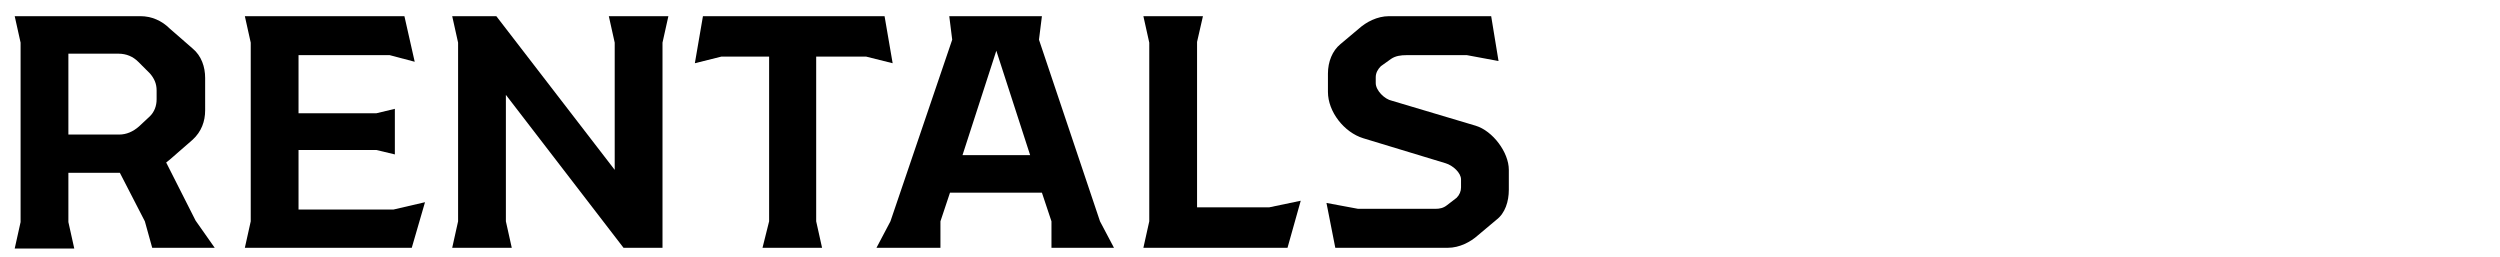 <?xml version="1.0" encoding="utf-8"?>
<!-- Generator: Adobe Illustrator 27.1.1, SVG Export Plug-In . SVG Version: 6.00 Build 0)  -->
<svg version="1.2" baseProfile="tiny" id="レイヤー_1"
	 xmlns="http://www.w3.org/2000/svg" xmlns:xlink="http://www.w3.org/1999/xlink" x="0px" y="0px" viewBox="0 0 340 35"
	 overflow="visible" xml:space="preserve">
<g id="NEW_ARTICLES" display="none">
	<path display="inline" d="M2.8,30.1V5.8L2,2.2h6l16.1,20.9V5.8l-0.8-3.6h8.1l-0.8,3.6v27.9h-5.3l-16-20.8v17.2l0.8,3.6H2L2.8,30.1z
		"/>
	<path display="inline" d="M61.1,27.5l-1.8,6.2H36.6l0.8-3.6V5.8l-0.8-3.6h21.7l1.4,6.2l-3.4-0.9H44v7.9h10.6l2.5-0.6v6.2l-2.5-0.6
		H44v8.1h12.9L61.1,27.5z"/>
	<path display="inline" d="M71.7,30.4L64.6,5.8l-1.8-3.6h8.5l0,3.6l5.9,21L82.7,6l-0.9-3.8h7.9L88.7,6l5.4,20.8l5.9-21l0-3.6h8.5
		l-1.8,3.6l-7.1,24.6l0.3,3.3h-9.2l-5-18.8l-5,18.8h-9.3L71.7,30.4z"/>
	<path display="inline" d="M143.1,33.7l0-3.6l-1.3-3.9h-12.5l-1.3,3.9l0,3.6h-8.7l1.9-3.6l8.4-24.7l-0.4-3.2h12.6l-0.4,3.2l8.3,24.7
		l1.9,3.6H143.1z M140.2,21.1l-4.6-14.2L131,21.1H140.2z"/>
	<path display="inline" d="M182.9,33.7h-8.5l-1-3.6l-3.4-6.6H163v6.7l0.8,3.6h-8.1l0.8-3.6V5.8l-0.8-3.6h17.1c1.5,0,2.9,0.6,4,1.7
		l3.1,2.7c1.2,1,1.7,2.5,1.7,4V15c0,1.5-0.5,2.9-1.7,4l-3.1,2.7l-0.5,0.4l4,7.9L182.9,33.7z M163,18.3h6.9c1,0,1.9-0.4,2.7-1.1
		l1.5-1.4c0.6-0.6,0.9-1.4,0.9-2.3v-1.2c0-0.9-0.3-1.6-0.9-2.3l-1.6-1.6c-0.7-0.7-1.6-1.1-2.7-1.1H163V18.3z"/>
	<path display="inline" d="M195.1,30.1V7.7h-6.5L185,8.6l1.1-6.4h24.7l1.1,6.4l-3.6-0.9h-6.8v22.4l0.8,3.6h-8.1L195.1,30.1z"/>
	<path display="inline" d="M216.5,30.1V5.8l-0.8-3.6h8.1l-0.8,3.6v24.3l0.8,3.6h-8.1L216.5,30.1z"/>
	<path display="inline" d="M255.7,24.9c0,1.5-0.6,2.9-1.7,4l-3.1,3.1c-1.1,1.1-2.5,1.7-4,1.7h-9.4c-1.5,0-2.9-0.6-4-1.7l-3.1-3.1
		c-1.1-1.1-1.7-2.5-1.7-4V11c0-1.5,0.6-2.9,1.7-4l3.1-3.1c1.1-1.1,2.5-1.7,4-1.7h9.4c1.5,0,2.9,0.6,4,1.7L254,7
		c1.1,1.1,1.7,2.5,1.7,4v1.3l-6.5,1.2v-1c0-0.9-0.4-1.8-1.1-2.5l-1.6-1.4c-0.7-0.6-1.6-0.9-2.5-0.9h-3.5c-0.9,0-1.9,0.3-2.6,0.9
		l-1.5,1.5c-0.7,0.7-1.2,1.5-1.2,2.5v10.9c0,0.9,0.4,1.8,1.2,2.4l1.5,1.5c0.7,0.6,1.6,0.9,2.6,0.9h3.5c0.9,0,1.9-0.4,2.5-0.9
		l1.6-1.5c0.7-0.7,1.1-1.5,1.1-2.4v-1l6.5,1.2V24.9z"/>
	<path display="inline" d="M281.4,27.3l-1.8,6.4H260l0.8-3.6V5.8L260,2.2h8.1l-0.8,3.5v22.5h9.8L281.4,27.3z"/>
	<path display="inline" d="M309.3,27.5l-1.8,6.2h-22.7l0.8-3.6V5.8l-0.8-3.6h21.7l1.4,6.2l-3.4-0.9h-12.4v7.9h10.6l2.5-0.6v6.2
		l-2.5-0.6h-10.6v8.1h12.9L309.3,27.5z"/>
	<path display="inline" d="M313.1,27.6l4.3,0.8h10.5c0.6,0,1.1-0.1,1.6-0.5l1.3-1c0.4-0.4,0.6-0.9,0.6-1.4v-1.1
		c0-0.9-1.1-1.9-2.1-2.2L318,18.7c-2.6-0.8-4.8-3.6-4.8-6.3V10c0-1.6,0.6-3.1,1.7-4l2.5-2.1c1-0.9,2.5-1.7,4.1-1.7h13.9l1,6.1
		l-4.3-0.8h-8.2c-0.8,0-1.5,0.1-2.1,0.5l-1.4,1c-0.4,0.4-0.7,0.9-0.7,1.5v0.8c0,1,1.2,2.2,2.2,2.4l11.4,3.4c2.3,0.7,4.5,3.6,4.5,6
		v2.7c0,1.6-0.5,3.2-1.7,4.1l-2.5,2.1c-1,0.9-2.5,1.7-4.1,1.7h-15.3L313.1,27.6z"/>
</g>
<g id="FOR_SALE" display="none">
	<path display="inline" d="M20,16.1l2.5-0.6V22L20,21.4H9.4v8.7l0.8,3.6H2l0.8-3.6V5.8L2,2.2h21.8l1.4,6.4l-3.4-0.9H9.4v8.4H20z"/>
	<path display="inline" d="M33.8,32l-3.1-3.1c-1.1-1.1-1.7-2.5-1.7-4V11c0-1.5,0.6-2.9,1.7-4l3.1-3.1c1.1-1.1,2.5-1.7,4-1.7h9.7
		c1.5,0,2.9,0.6,4,1.7L54.6,7c1.1,1.1,1.7,2.5,1.7,4v13.9c0,1.5-0.6,2.9-1.7,4L51.5,32c-1.1,1.1-2.5,1.7-4,1.7h-9.7
		C36.3,33.7,34.9,33.1,33.8,32z M44.5,28.3c0.9,0,1.8-0.4,2.5-0.9l1.5-1.5c0.7-0.7,1.2-1.5,1.2-2.4V12.5c0-0.9-0.4-1.8-1.2-2.5
		l-1.5-1.5c-0.7-0.6-1.6-0.9-2.5-0.9h-3.7c-0.9,0-1.8,0.3-2.5,0.9L36.7,10c-0.7,0.7-1.2,1.5-1.2,2.5v10.9c0,0.9,0.5,1.8,1.2,2.4
		l1.6,1.5c0.6,0.6,1.6,0.9,2.5,0.9H44.5z"/>
	<path display="inline" d="M88.2,33.7h-8.5l-1-3.6l-3.4-6.6h-6.9v6.7l0.8,3.6H61l0.8-3.6V5.8L61,2.2h17.1c1.5,0,2.9,0.6,4,1.7
		l3.1,2.7c1.2,1,1.7,2.5,1.7,4V15c0,1.5-0.5,2.9-1.7,4l-3.1,2.7l-0.5,0.4l4,7.9L88.2,33.7z M68.3,18.3h6.9c1,0,1.9-0.4,2.7-1.1
		l1.5-1.4c0.6-0.6,0.9-1.4,0.9-2.3v-1.2c0-0.9-0.3-1.6-0.9-2.3l-1.6-1.6c-0.7-0.7-1.6-1.1-2.7-1.1h-6.9V18.3z"/>
	<path display="inline" d="M101.2,27.6l4.3,0.8H116c0.6,0,1.1-0.1,1.6-0.5l1.3-1c0.4-0.4,0.6-0.9,0.6-1.4v-1.1
		c0-0.9-1.1-1.9-2.1-2.2l-11.2-3.4c-2.6-0.8-4.8-3.6-4.8-6.3V10c0-1.6,0.6-3.1,1.7-4l2.5-2.1c1-0.9,2.5-1.7,4.1-1.7h13.9l1,6.1
		l-4.3-0.8h-8.2c-0.8,0-1.5,0.1-2.1,0.5l-1.4,1c-0.4,0.4-0.7,0.9-0.7,1.5v0.8c0,1,1.2,2.2,2.2,2.4l11.4,3.4c2.3,0.7,4.5,3.6,4.5,6
		v2.7c0,1.6-0.5,3.2-1.7,4.1l-2.5,2.1c-1,0.9-2.5,1.7-4.1,1.7h-15.3L101.2,27.6z"/>
	<path display="inline" d="M151.4,33.7l0-3.6l-1.3-3.9h-12.5l-1.3,3.9l0,3.6h-8.7l1.9-3.6L138,5.4l-0.4-3.2h12.6l-0.4,3.2l8.3,24.7
		l1.9,3.6H151.4z M148.5,21.1l-4.6-14.2l-4.6,14.2H148.5z"/>
	<path display="inline" d="M185.3,27.3l-1.8,6.4H164l0.8-3.6V5.8L164,2.2h8.1l-0.8,3.5v22.5h9.8L185.3,27.3z"/>
	<path display="inline" d="M213.3,27.5l-1.8,6.2h-22.7l0.8-3.6V5.8l-0.8-3.6h21.7l1.4,6.2l-3.4-0.9h-12.4v7.9h10.6l2.5-0.6v6.2
		l-2.5-0.6h-10.6v8.1h12.9L213.3,27.5z"/>
</g>
<g id="WEB_STORE" display="none">
	<path display="inline" fill="#FFFFFF" d="M10.9,30.4L3.8,5.8L2,2.2h8.5l0,3.6l5.9,21L21.9,6L21,2.2h7.9L28,6l5.4,20.8l5.9-21l0-3.6
		h8.5l-1.8,3.6l-7.1,24.6l0.3,3.3h-9.2l-5-18.8l-5,18.8h-9.3L10.9,30.4z"/>
	<path display="inline" fill="#FFFFFF" d="M76.4,27.5l-1.8,6.2H51.9l0.8-3.6V5.8l-0.8-3.6h21.7L75,8.4l-3.4-0.9H59.2v7.9h10.6
		l2.5-0.6v6.2l-2.5-0.6H59.2v8.1h12.9L76.4,27.5z"/>
	<path display="inline" fill="#FFFFFF" d="M105.9,23v3c0,1.4-0.5,2.8-1.7,3.8l-2.6,2.2c-1.1,1-2.5,1.7-4,1.7H80.1l0.8-3.6V5.8
		l-0.8-3.6h17.4c1.3,0,2.5,0.5,3.5,1.4l2.7,2.4c0.9,0.8,1.4,2.6,1.4,3.9v2.5c0,1.3-0.6,2.5-1.6,3.4l-1.7,1.4l2.5,2
		C105.5,20.2,105.9,21.5,105.9,23z M87.4,7.1v8.1h7.5c0.6,0,1.2-0.1,1.8-0.6l1.2-1.1c0.5-0.5,0.7-1,0.7-1.7v-1.4
		c0-0.6-0.1-1.2-0.7-1.6l-1.3-1c-0.5-0.5-1.1-0.7-1.8-0.7H87.4z M99.4,23.4c0-0.8-0.4-1.3-0.9-1.8l-1.1-1c-0.5-0.5-1.1-0.7-1.8-0.7
		h-8.2v8.6h8.2c0.6,0,1.2-0.2,1.6-0.6l1.1-0.9c0.6-0.5,1.1-1.2,1.1-1.9V23.4z"/>
	<path display="inline" fill="#FFFFFF" d="M120.2,27.6l4.3,0.8h10.5c0.6,0,1.1-0.1,1.6-0.5l1.3-1c0.4-0.4,0.6-0.9,0.6-1.4v-1.1
		c0-0.9-1.1-1.9-2.1-2.2l-11.2-3.4c-2.6-0.8-4.8-3.6-4.8-6.3V10c0-1.6,0.6-3.1,1.7-4l2.5-2.1c1-0.9,2.5-1.7,4.1-1.7h13.9l1,6.1
		l-4.3-0.8H131c-0.8,0-1.5,0.1-2.1,0.5l-1.4,1c-0.4,0.4-0.7,0.9-0.7,1.5v0.8c0,1,1.2,2.2,2.2,2.4l11.4,3.4c2.3,0.7,4.5,3.6,4.5,6
		v2.7c0,1.6-0.5,3.2-1.7,4.1l-2.5,2.1c-1,0.9-2.5,1.7-4.1,1.7h-15.3L120.2,27.6z"/>
	<path display="inline" fill="#FFFFFF" d="M157.6,30.1V7.7H151l-3.6,0.9l1.1-6.4h24.7l1.1,6.4l-3.6-0.9h-6.8v22.4l0.8,3.6h-8.1
		L157.6,30.1z"/>
	<path display="inline" fill="#FFFFFF" d="M182.9,32l-3.1-3.1c-1.1-1.1-1.7-2.5-1.7-4V11c0-1.5,0.6-2.9,1.7-4l3.1-3.1
		c1.1-1.1,2.5-1.7,4-1.7h9.7c1.5,0,2.9,0.6,4,1.7l3.1,3.1c1.1,1.1,1.7,2.5,1.7,4v13.9c0,1.5-0.6,2.9-1.7,4l-3.1,3.1
		c-1.1,1.1-2.5,1.7-4,1.7h-9.7C185.4,33.7,184,33.1,182.9,32z M193.6,28.3c0.9,0,1.8-0.4,2.5-0.9l1.5-1.5c0.7-0.7,1.2-1.5,1.2-2.4
		V12.5c0-0.9-0.4-1.8-1.2-2.5l-1.5-1.5c-0.7-0.6-1.6-0.9-2.5-0.9h-3.7c-0.9,0-1.8,0.3-2.5,0.9l-1.6,1.5c-0.7,0.7-1.2,1.5-1.2,2.5
		v10.9c0,0.9,0.5,1.8,1.2,2.4l1.6,1.5c0.6,0.6,1.6,0.9,2.5,0.9H193.6z"/>
	<path display="inline" fill="#FFFFFF" d="M237.2,33.7h-8.5l-1-3.6l-3.4-6.6h-6.9v6.7l0.8,3.6h-8.1l0.8-3.6V5.8l-0.8-3.6h17.1
		c1.5,0,2.9,0.6,4,1.7l3.1,2.7c1.2,1,1.7,2.5,1.7,4V15c0,1.5-0.5,2.9-1.7,4l-3.1,2.7l-0.5,0.4l4,7.9L237.2,33.7z M217.4,18.3h6.9
		c1,0,1.9-0.4,2.7-1.1l1.5-1.4c0.6-0.6,0.9-1.4,0.9-2.3v-1.2c0-0.9-0.3-1.6-0.9-2.3l-1.6-1.6c-0.7-0.7-1.6-1.1-2.7-1.1h-6.9V18.3z"
		/>
	<path display="inline" fill="#FFFFFF" d="M265.9,27.5l-1.8,6.2h-22.7l0.8-3.6V5.8l-0.8-3.6h21.7l1.4,6.2l-3.4-0.9h-12.4v7.9h10.6
		l2.5-0.6v6.2l-2.5-0.6h-10.6v8.1h12.9L265.9,27.5z"/>
</g>
<g id="RENTALS">
	<path d="M29.2,33.7h-8.5l-1-3.6l-3.4-6.6H9.3v6.7l0.8,3.6H2l0.8-3.6V5.8L2,2.2h17.1c1.5,0,2.9,0.6,4,1.7l3.1,2.7
		c1.2,1,1.7,2.5,1.7,4V15c0,1.5-0.5,2.9-1.7,4l-3.1,2.7l-0.5,0.4l4,7.9L29.2,33.7z M9.3,18.3h6.9c1,0,1.9-0.4,2.7-1.1l1.5-1.4
		c0.6-0.6,0.9-1.4,0.9-2.3v-1.2c0-0.9-0.3-1.6-0.9-2.3l-1.6-1.6c-0.7-0.7-1.6-1.1-2.7-1.1H9.3V18.3z"/>
	<path d="M57.8,27.5L56,33.7H33.3l0.8-3.6V5.8l-0.8-3.6H55l1.4,6.2L53,7.5H40.6v7.9h10.6l2.5-0.6v6.2l-2.5-0.6H40.6v8.1h12.9
		L57.8,27.5z"/>
	<path d="M62.3,30.1V5.8l-0.8-3.6h6l16.1,20.9V5.8l-0.8-3.6h8.1l-0.8,3.6v27.9h-5.3l-16-20.8v17.2l0.8,3.6h-8.1L62.3,30.1z"/>
	<path d="M104.6,30.1V7.7h-6.5l-3.6,0.9l1.1-6.4h24.7l1.1,6.4l-3.6-0.9h-6.8v22.4l0.8,3.6h-8.1L104.6,30.1z"/>
	<path d="M143,33.7l0-3.6l-1.3-3.9h-12.5l-1.3,3.9l0,3.6h-8.7l1.9-3.6l8.4-24.7l-0.4-3.2h12.6l-0.4,3.2l8.3,24.7l1.9,3.6H143z
		 M140.1,21.1l-4.6-14.2l-4.6,14.2H140.1z"/>
	<path d="M176.9,27.3l-1.8,6.4h-19.6l0.8-3.6V5.8l-0.8-3.6h8.1l-0.8,3.5v22.5h9.8L176.9,27.3z"/>
	<path d="M180.4,27.6l4.3,0.8h10.5c0.6,0,1.1-0.1,1.6-0.5l1.3-1c0.4-0.4,0.6-0.9,0.6-1.4v-1.1c0-0.9-1.1-1.9-2.1-2.2l-11.2-3.4
		c-2.6-0.8-4.8-3.6-4.8-6.3V10c0-1.6,0.6-3.1,1.7-4l2.5-2.1c1-0.9,2.5-1.7,4.1-1.7h13.9l1,6.1l-4.3-0.8h-8.2c-0.8,0-1.5,0.1-2.1,0.5
		l-1.4,1c-0.4,0.4-0.7,0.9-0.7,1.5v0.8c0,1,1.2,2.2,2.2,2.4l11.4,3.4c2.3,0.7,4.5,3.6,4.5,6v2.7c0,1.6-0.5,3.2-1.7,4.1l-2.5,2.1
		c-1,0.9-2.5,1.7-4.1,1.7h-15.3L180.4,27.6z"/>
</g>
<g id="SERVICE" display="none">
	<path display="inline" fill="#FFFFFF" d="M2,27.6l4.3,0.8h10.5c0.6,0,1.1-0.1,1.6-0.5l1.3-1c0.4-0.4,0.6-0.9,0.6-1.4v-1.1
		c0-0.9-1.1-1.9-2.1-2.2L6.9,18.7c-2.6-0.8-4.8-3.6-4.8-6.3V10c0-1.6,0.6-3.1,1.7-4l2.5-2.1c1-0.9,2.5-1.7,4.1-1.7h13.9l1,6.1
		l-4.3-0.8h-8.2c-0.8,0-1.5,0.1-2.1,0.5l-1.4,1C9,9.4,8.7,10,8.7,10.6v0.8c0,1,1.2,2.2,2.2,2.4l11.4,3.4c2.3,0.7,4.5,3.6,4.5,6v2.7
		c0,1.6-0.5,3.2-1.7,4.1L22.7,32c-1,0.9-2.5,1.7-4.1,1.7H3.2L2,27.6z"/>
	<path display="inline" fill="#FFFFFF" d="M55.3,27.5l-1.8,6.2H30.8l0.8-3.6V5.8l-0.8-3.6h21.7l1.4,6.2l-3.4-0.9H38.2v7.9h10.6
		l2.5-0.6v6.2l-2.5-0.6H38.2v8.1h12.9L55.3,27.5z"/>
	<path display="inline" fill="#FFFFFF" d="M86.2,33.7h-8.5l-1-3.6l-3.4-6.6h-6.9v6.7l0.8,3.6H59l0.8-3.6V5.8L59,2.2h17.1
		c1.5,0,2.9,0.6,4,1.7l3.1,2.7c1.2,1,1.7,2.5,1.7,4V15c0,1.5-0.5,2.9-1.7,4l-3.1,2.7l-0.5,0.4l4,7.9L86.2,33.7z M66.4,18.3h6.9
		c1,0,1.9-0.4,2.7-1.1l1.5-1.4c0.6-0.6,0.9-1.4,0.9-2.3v-1.2c0-0.9-0.3-1.6-0.9-2.3l-1.6-1.6c-0.7-0.7-1.6-1.1-2.7-1.1h-6.9V18.3z"
		/>
	<path display="inline" fill="#FFFFFF" d="M97,30.4L88.7,5.8l-1.8-3.6h8.8l-0.1,3.6l7.1,22.1l7-22.1l0-3.6h8.7l-1.8,3.6l-8.3,24.6
		l0.3,3.3H96.7L97,30.4z"/>
	<path display="inline" fill="#FFFFFF" d="M123.2,30.1V5.8l-0.8-3.6h8.1l-0.8,3.6v24.3l0.8,3.6h-8.1L123.2,30.1z"/>
	<path display="inline" fill="#FFFFFF" d="M162.3,24.9c0,1.5-0.6,2.9-1.7,4l-3.1,3.1c-1.1,1.1-2.5,1.7-4,1.7h-9.4
		c-1.5,0-2.9-0.6-4-1.7l-3.1-3.1c-1.1-1.1-1.7-2.5-1.7-4V11c0-1.5,0.6-2.9,1.7-4l3.1-3.1c1.1-1.1,2.5-1.7,4-1.7h9.4
		c1.5,0,2.9,0.6,4,1.7l3.1,3.1c1.1,1.1,1.7,2.5,1.7,4v1.3l-6.5,1.2v-1c0-0.9-0.4-1.8-1.1-2.5l-1.6-1.4c-0.7-0.6-1.6-0.9-2.5-0.9
		h-3.5c-0.9,0-1.9,0.3-2.6,0.9L143,10c-0.7,0.7-1.2,1.5-1.2,2.5v10.9c0,0.9,0.4,1.8,1.2,2.4l1.5,1.5c0.7,0.6,1.6,0.9,2.6,0.9h3.5
		c0.9,0,1.9-0.4,2.5-0.9l1.6-1.5c0.7-0.7,1.1-1.5,1.1-2.4v-1l6.5,1.2V24.9z"/>
	<path display="inline" fill="#FFFFFF" d="M191.1,27.5l-1.8,6.2h-22.7l0.8-3.6V5.8l-0.8-3.6h21.7l1.4,6.2l-3.4-0.9H174v7.9h10.6
		l2.5-0.6v6.2l-2.5-0.6H174v8.1h12.9L191.1,27.5z"/>
</g>
<g id="ABOUT_US" display="none">
	<path display="inline" fill="#FFFFFF" d="M25.7,33.7l0-3.6l-1.3-3.9H11.9l-1.3,3.9l0,3.6H2l1.9-3.6l8.4-24.7l-0.4-3.2h12.6
		l-0.4,3.2l8.3,24.7l1.9,3.6H25.7z M22.8,21.1L18.2,6.9l-4.6,14.2H22.8z"/>
	<path display="inline" fill="#FFFFFF" d="M64.1,23v3c0,1.4-0.5,2.8-1.7,3.8L59.9,32c-1.1,1-2.5,1.7-4,1.7H38.2l0.8-3.6V5.8
		l-0.8-3.6h17.4c1.3,0,2.5,0.5,3.5,1.4l2.7,2.4c0.9,0.8,1.4,2.6,1.4,3.9v2.5c0,1.3-0.6,2.5-1.6,3.4l-1.7,1.4l2.5,2
		C63.7,20.2,64.1,21.5,64.1,23z M45.6,7.1v8.1H53c0.6,0,1.2-0.1,1.8-0.6l1.2-1.1c0.5-0.5,0.7-1,0.7-1.7v-1.4c0-0.6-0.1-1.2-0.7-1.6
		l-1.3-1c-0.5-0.5-1.1-0.7-1.8-0.7H45.6z M57.6,23.4c0-0.8-0.4-1.3-0.9-1.8l-1.1-1c-0.5-0.5-1.1-0.7-1.8-0.7h-8.2v8.6h8.2
		c0.6,0,1.2-0.2,1.6-0.6l1.1-0.9c0.6-0.5,1.1-1.2,1.1-1.9V23.4z"/>
	<path display="inline" fill="#FFFFFF" d="M73.4,32l-3.1-3.1c-1.1-1.1-1.7-2.5-1.7-4V11c0-1.5,0.6-2.9,1.7-4l3.1-3.1
		c1.1-1.1,2.5-1.7,4-1.7h9.7c1.5,0,2.9,0.6,4,1.7L94.2,7c1.1,1.1,1.7,2.5,1.7,4v13.9c0,1.5-0.6,2.9-1.7,4L91.1,32
		c-1.1,1.1-2.5,1.7-4,1.7h-9.7C75.9,33.7,74.5,33.1,73.4,32z M84.2,28.3c0.9,0,1.8-0.4,2.5-0.9l1.5-1.5c0.7-0.7,1.2-1.5,1.2-2.4
		V12.5c0-0.9-0.4-1.8-1.2-2.5l-1.5-1.5c-0.7-0.6-1.6-0.9-2.5-0.9h-3.7c-0.9,0-1.8,0.3-2.5,0.9L76.4,10c-0.7,0.7-1.2,1.5-1.2,2.5
		v10.9c0,0.9,0.5,1.8,1.2,2.4l1.6,1.5c0.6,0.6,1.6,0.9,2.5,0.9H84.2z"/>
	<path display="inline" fill="#FFFFFF" d="M105.9,32l-3.1-3.1c-1.1-1.1-1.7-2.5-1.7-4V5.8l-0.8-3.6h8.1l-0.8,3.6v17.6
		c0,0.9,0.3,1.8,0.9,2.4l1.5,1.6c0.7,0.6,1.6,0.9,2.4,0.9h3.7c0.9,0,1.8-0.2,2.3-0.9l1.6-1.6c0.7-0.7,0.9-1.5,0.9-2.4V5.8l-0.8-3.6
		h8.1l-0.8,3.6v19.1c0,1.5-0.6,2.9-1.7,4L123,32c-1.1,1.1-2.5,1.7-4,1.7h-9.1C108.4,33.7,107,33.1,105.9,32z"/>
	<path display="inline" fill="#FFFFFF" d="M142,30.1V7.7h-6.5l-3.6,0.9l1.1-6.4h24.7l1.1,6.4l-3.6-0.9h-6.8v22.4l0.8,3.6h-8.1
		L142,30.1z"/>
	<path display="inline" fill="#FFFFFF" d="M177.6,32l-3.1-3.1c-1.1-1.1-1.7-2.5-1.7-4V5.8L172,2.2h8.1l-0.8,3.6v17.6
		c0,0.9,0.3,1.8,0.9,2.4l1.5,1.6c0.7,0.6,1.6,0.9,2.4,0.9h3.7c0.9,0,1.8-0.2,2.3-0.9l1.6-1.6c0.7-0.7,0.9-1.5,0.9-2.4V5.8l-0.8-3.6
		h8.1l-0.8,3.6v19.1c0,1.5-0.6,2.9-1.7,4l-3.1,3.1c-1.1,1.1-2.5,1.7-4,1.7h-9.1C180,33.7,178.6,33.1,177.6,32z"/>
	<path display="inline" fill="#FFFFFF" d="M204.3,27.6l4.3,0.8h10.5c0.6,0,1.1-0.1,1.6-0.5l1.3-1c0.4-0.4,0.6-0.9,0.6-1.4v-1.1
		c0-0.9-1.1-1.9-2.1-2.2l-11.2-3.4c-2.6-0.8-4.8-3.6-4.8-6.3V10c0-1.6,0.6-3.1,1.7-4l2.5-2.1c1-0.9,2.5-1.7,4.1-1.7h13.9l1,6.1
		l-4.3-0.8h-8.2c-0.8,0-1.5,0.1-2.1,0.5l-1.4,1c-0.4,0.4-0.7,0.9-0.7,1.5v0.8c0,1,1.2,2.2,2.2,2.4l11.4,3.4c2.3,0.7,4.5,3.6,4.5,6
		v2.7c0,1.6-0.5,3.2-1.7,4.1L225,32c-1,0.9-2.5,1.7-4.1,1.7h-15.3L204.3,27.6z"/>
</g>
<g id="COLLECTIONS" display="none">
	<path display="inline" fill="#FFFFFF" d="M29,24.9c0,1.5-0.6,2.9-1.7,4L24.2,32c-1.1,1.1-2.5,1.7-4,1.7h-9.4c-1.5,0-2.9-0.6-4-1.7
		l-3.1-3.1c-1.1-1.1-1.7-2.5-1.7-4V11C2,9.4,2.6,8,3.7,7l3.1-3.1c1.1-1.1,2.5-1.7,4-1.7h9.4c1.5,0,2.9,0.6,4,1.7L27.3,7
		C28.4,8,29,9.4,29,11v1.3l-6.5,1.2v-1c0-0.9-0.4-1.8-1.1-2.5l-1.6-1.4c-0.7-0.6-1.6-0.9-2.5-0.9h-3.5c-0.9,0-1.9,0.3-2.6,0.9
		L9.7,10c-0.7,0.7-1.2,1.5-1.2,2.5v10.9c0,0.9,0.4,1.8,1.2,2.4l1.5,1.5c0.7,0.6,1.6,0.9,2.6,0.9h3.5c0.9,0,1.9-0.4,2.5-0.9l1.6-1.5
		c0.7-0.7,1.1-1.5,1.1-2.4v-1l6.5,1.2V24.9z"/>
	<path display="inline" fill="#FFFFFF" d="M38.4,32l-3.1-3.1c-1.1-1.1-1.7-2.5-1.7-4V11c0-1.5,0.6-2.9,1.7-4l3.1-3.1
		c1.1-1.1,2.5-1.7,4-1.7H52c1.5,0,2.9,0.6,4,1.7L59.1,7c1.1,1.1,1.7,2.5,1.7,4v13.9c0,1.5-0.6,2.9-1.7,4L56,32
		c-1.1,1.1-2.5,1.7-4,1.7h-9.7C40.8,33.7,39.4,33.1,38.4,32z M49.1,28.3c0.9,0,1.8-0.4,2.5-0.9l1.5-1.5c0.7-0.7,1.2-1.5,1.2-2.4
		V12.5c0-0.9-0.4-1.8-1.2-2.5l-1.5-1.5c-0.7-0.6-1.6-0.9-2.5-0.9h-3.7c-0.9,0-1.8,0.3-2.5,0.9L41.3,10c-0.7,0.7-1.2,1.5-1.2,2.5
		v10.9c0,0.9,0.5,1.8,1.2,2.4l1.6,1.5c0.6,0.6,1.6,0.9,2.5,0.9H49.1z"/>
	<path display="inline" fill="#FFFFFF" d="M86.9,27.3l-1.8,6.4H65.5l0.8-3.6V5.8l-0.8-3.6h8.1l-0.8,3.5v22.5h9.8L86.9,27.3z"/>
	<path display="inline" fill="#FFFFFF" d="M111.8,27.3l-1.8,6.4H90.4l0.8-3.6V5.8l-0.8-3.6h8.1l-0.8,3.5v22.5h9.8L111.8,27.3z"/>
	<path display="inline" fill="#FFFFFF" d="M139.7,27.5l-1.8,6.2h-22.7l0.8-3.6V5.8l-0.8-3.6H137l1.4,6.2L135,7.5h-12.4v7.9h10.6
		l2.5-0.6v6.2l-2.5-0.6h-10.6v8.1h12.9L139.7,27.5z"/>
	<path display="inline" fill="#FFFFFF" d="M170.5,24.9c0,1.5-0.6,2.9-1.7,4l-3.1,3.1c-1.1,1.1-2.5,1.7-4,1.7h-9.4
		c-1.5,0-2.9-0.6-4-1.7l-3.1-3.1c-1.1-1.1-1.7-2.5-1.7-4V11c0-1.5,0.6-2.9,1.7-4l3.1-3.1c1.1-1.1,2.5-1.7,4-1.7h9.4
		c1.5,0,2.9,0.6,4,1.7l3.1,3.1c1.1,1.1,1.7,2.5,1.7,4v1.3l-6.5,1.2v-1c0-0.9-0.4-1.8-1.1-2.5l-1.6-1.4c-0.7-0.6-1.6-0.9-2.5-0.9
		h-3.5c-0.9,0-1.9,0.3-2.6,0.9l-1.5,1.5c-0.7,0.7-1.2,1.5-1.2,2.5v10.9c0,0.9,0.4,1.8,1.2,2.4l1.5,1.5c0.7,0.6,1.6,0.9,2.6,0.9h3.5
		c0.9,0,1.9-0.4,2.5-0.9l1.6-1.5c0.7-0.7,1.1-1.5,1.1-2.4v-1l6.5,1.2V24.9z"/>
	<path display="inline" fill="#FFFFFF" d="M184,30.1V7.7h-6.5l-3.6,0.9l1.1-6.4h24.7l1.1,6.4l-3.6-0.9h-6.8v22.4l0.8,3.6h-8.1
		L184,30.1z"/>
	<path display="inline" fill="#FFFFFF" d="M205.4,30.1V5.8l-0.8-3.6h8.1L212,5.8v24.3l0.8,3.6h-8.1L205.4,30.1z"/>
	<path display="inline" fill="#FFFFFF" d="M222.3,32l-3.1-3.1c-1.1-1.1-1.7-2.5-1.7-4V11c0-1.5,0.6-2.9,1.7-4l3.1-3.1
		c1.1-1.1,2.5-1.7,4-1.7h9.7c1.5,0,2.9,0.6,4,1.7l3.1,3.1c1.1,1.1,1.7,2.5,1.7,4v13.9c0,1.5-0.6,2.9-1.7,4L240,32
		c-1.1,1.1-2.5,1.7-4,1.7h-9.7C224.8,33.7,223.4,33.1,222.3,32z M233.1,28.3c0.9,0,1.8-0.4,2.5-0.9l1.5-1.5c0.7-0.7,1.2-1.5,1.2-2.4
		V12.5c0-0.9-0.4-1.8-1.2-2.5l-1.5-1.5c-0.7-0.6-1.6-0.9-2.5-0.9h-3.7c-0.9,0-1.8,0.3-2.5,0.9l-1.6,1.5c-0.7,0.7-1.2,1.5-1.2,2.5
		v10.9c0,0.9,0.5,1.8,1.2,2.4l1.6,1.5c0.6,0.6,1.6,0.9,2.5,0.9H233.1z"/>
	<path display="inline" fill="#FFFFFF" d="M250.3,30.1V5.8l-0.8-3.6h6l16.1,20.9V5.8l-0.8-3.6h8.1l-0.8,3.6v27.9h-5.3l-16-20.8v17.2
		l0.8,3.6h-8.1L250.3,30.1z"/>
	<path display="inline" fill="#FFFFFF" d="M283.3,27.6l4.3,0.8h10.5c0.6,0,1.1-0.1,1.6-0.5l1.3-1c0.4-0.4,0.6-0.9,0.6-1.4v-1.1
		c0-0.9-1.1-1.9-2.1-2.2l-11.2-3.4c-2.6-0.8-4.8-3.6-4.8-6.3V10c0-1.6,0.6-3.1,1.7-4l2.5-2.1c1-0.9,2.5-1.7,4.1-1.7h13.9l1,6.1
		l-4.3-0.8h-8.2c-0.8,0-1.5,0.1-2.1,0.5l-1.4,1c-0.4,0.4-0.7,0.9-0.7,1.5v0.8c0,1,1.2,2.2,2.2,2.4l11.4,3.4c2.3,0.7,4.5,3.6,4.5,6
		v2.7c0,1.6-0.5,3.2-1.7,4.1L304,32c-1,0.9-2.5,1.7-4.1,1.7h-15.3L283.3,27.6z"/>
</g>
<g>
</g>
<g>
</g>
<g>
</g>
<g>
</g>
<g>
</g>
<g>
</g>
<g>
</g>
<g>
</g>
<g>
</g>
<g>
</g>
<g>
</g>
<g>
</g>
<g>
</g>
<g>
</g>
<g>
</g>
</svg>
